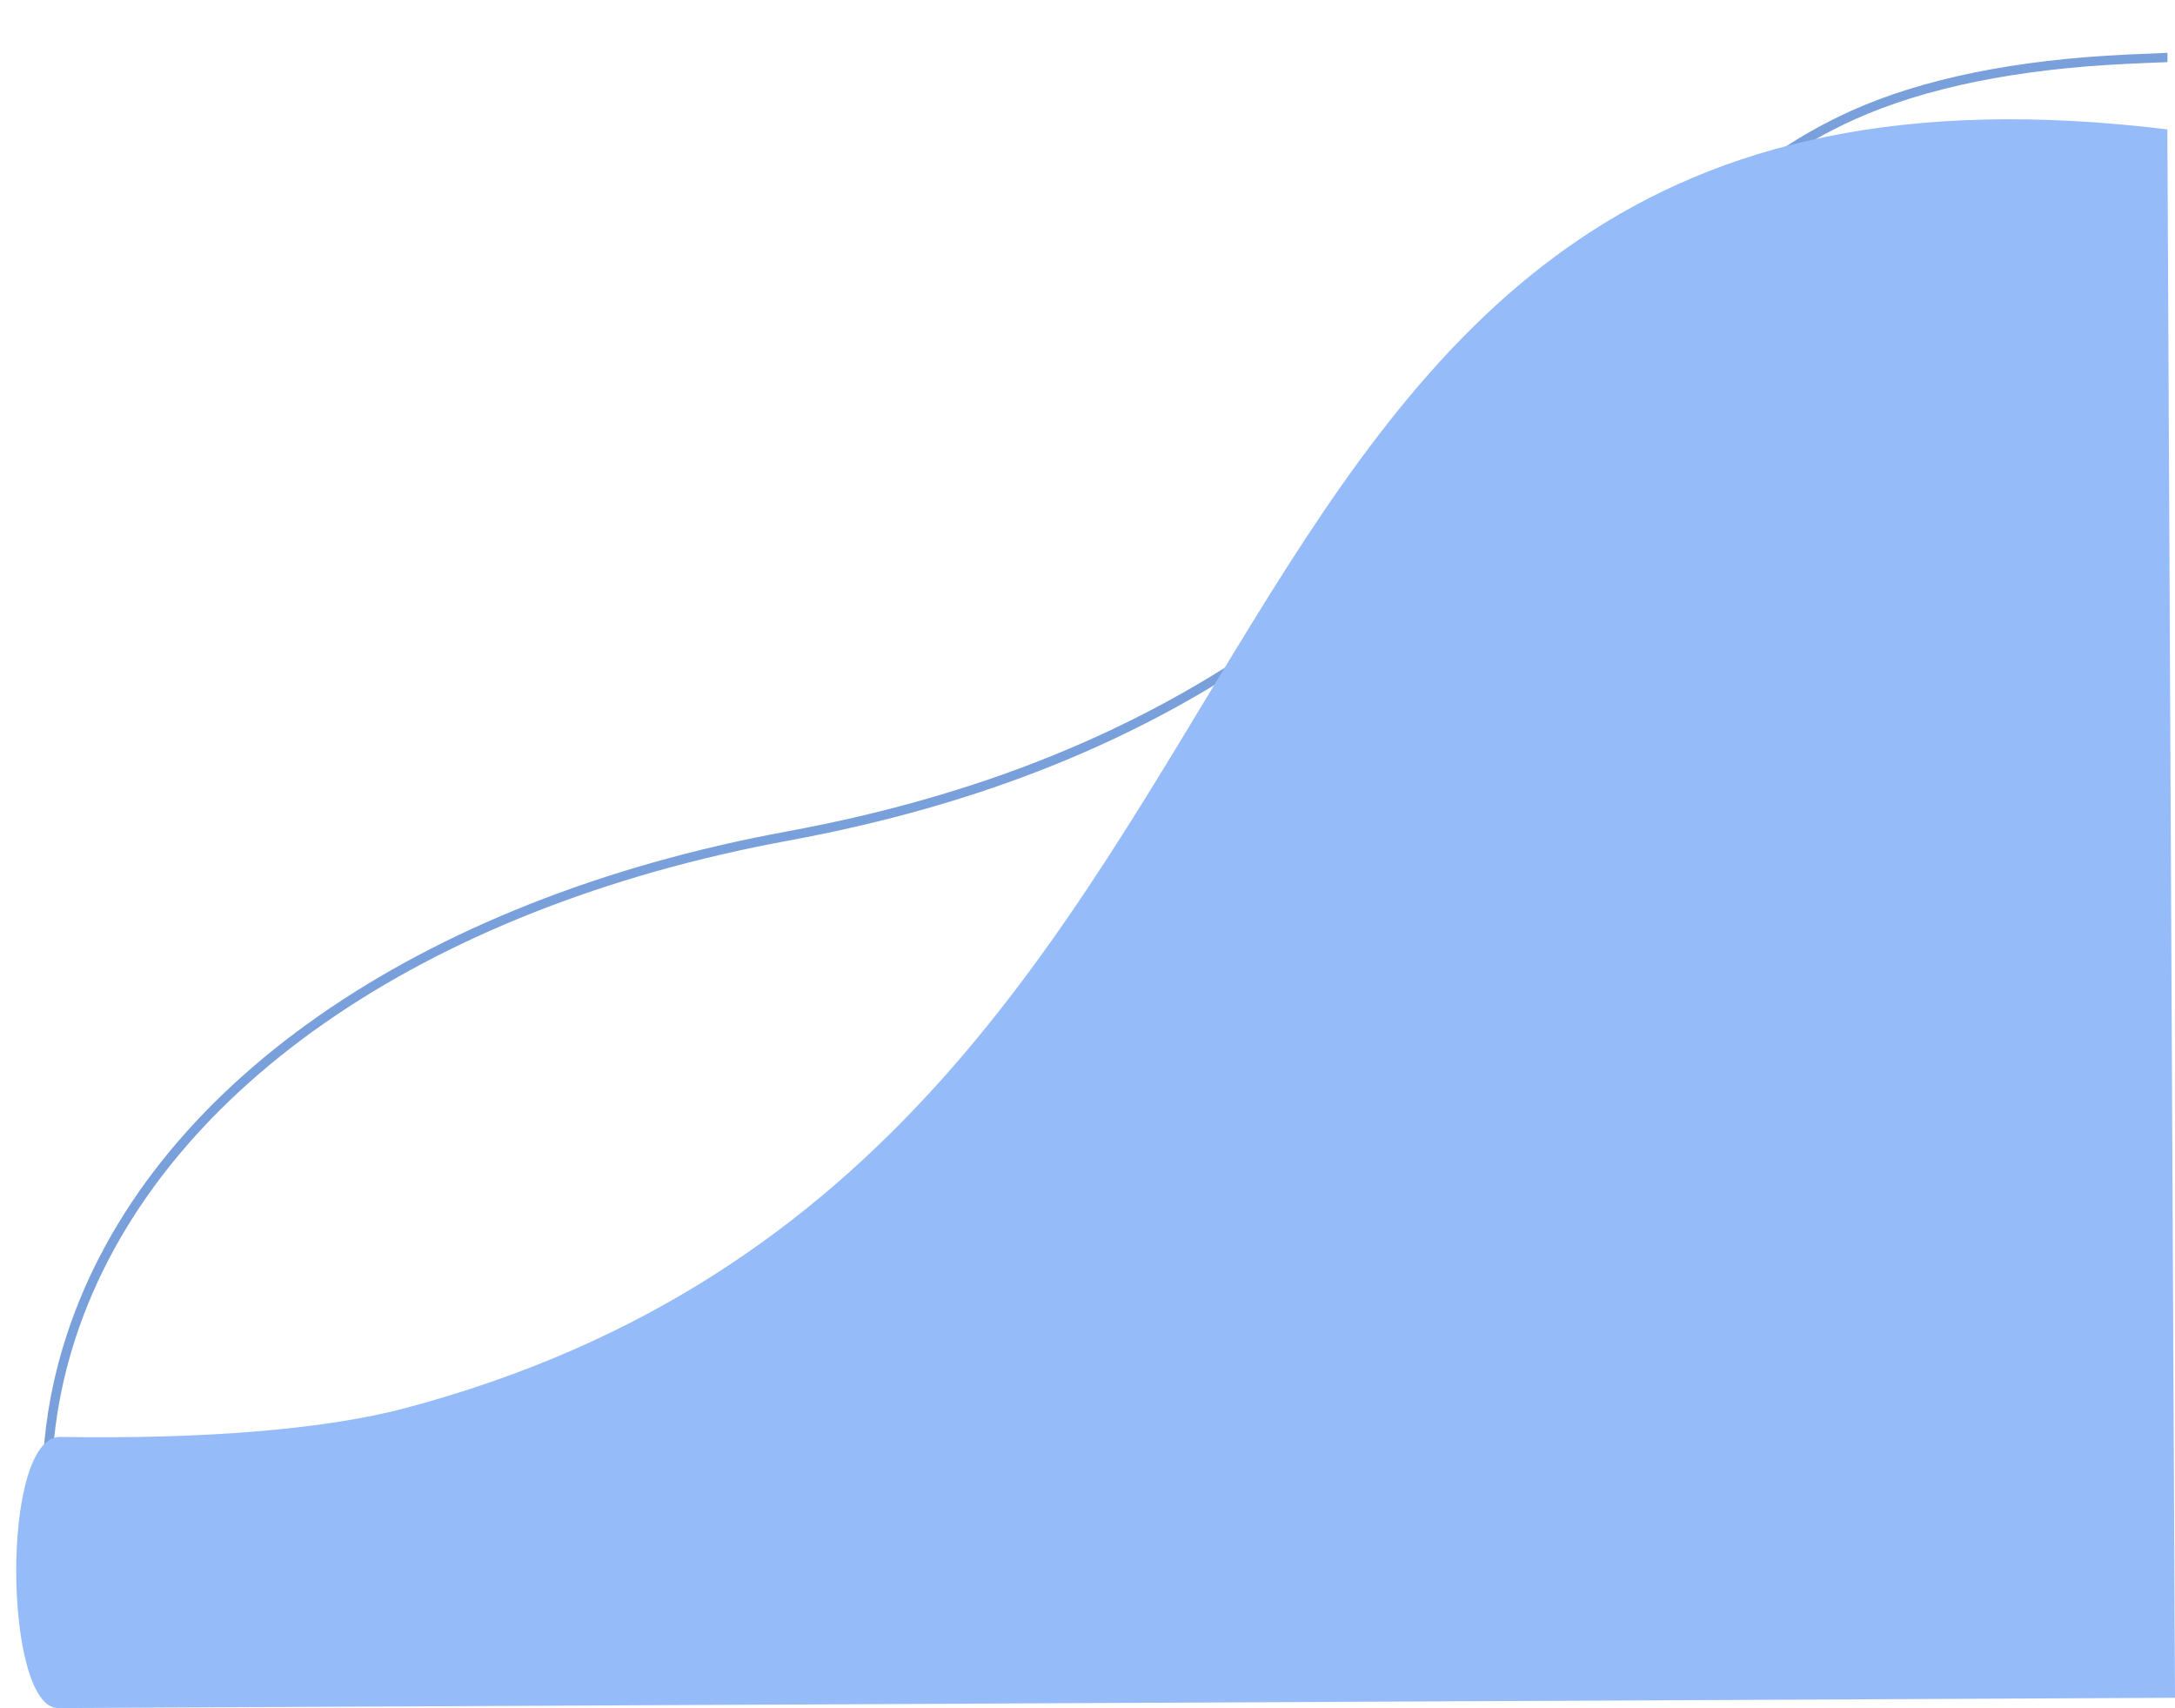 <?xml version="1.0" encoding="UTF-8" standalone="no"?><svg xmlns="http://www.w3.org/2000/svg" xmlns:xlink="http://www.w3.org/1999/xlink" clip-rule="evenodd" fill="#000000" fill-rule="evenodd" height="46737" image-rendering="optimizeQuality" preserveAspectRatio="xMidYMid meet" shape-rendering="geometricPrecision" text-rendering="geometricPrecision" version="1" viewBox="-444.0 -1445.0 59509.0 46737.0" width="59509" zoomAndPan="magnify"><g fill-rule="nonzero"><g id="change1_1"><path d="M736 38428c70,-1131 285,-2254 648,-3358 2215,-6756 9577,-11902 19693,-13767 5237,-965 9614,-2734 13381,-5408 3290,-2336 5703,-5071 7832,-7485 2562,-2904 4773,-5411 7911,-6822 1958,-881 4502,-1399 7561,-1541 225,-10 772,-35 1097,-47l0 255c-323,11 -865,36 -1088,46 -3025,141 -5538,652 -7467,1519 -3087,1388 -5282,3876 -7823,6758 -2139,2424 -4562,5171 -7876,7524 -3797,2696 -8208,4479 -13482,5451 -10022,1847 -17311,6930 -19496,13596 -354,1078 -564,2174 -634,3279l-256 0z" fill="#7aa0dc"/></g><g id="change2_1"><path d="M59065 45003l-209 -42908c-29017,-3540 -21724,27925 -48194,34978 -2214,590 -5530,856 -9456,793 -1650,-26 -1548,7426 -58,7418l57917 -282z" fill="#96bbf9"/></g></g></svg>
